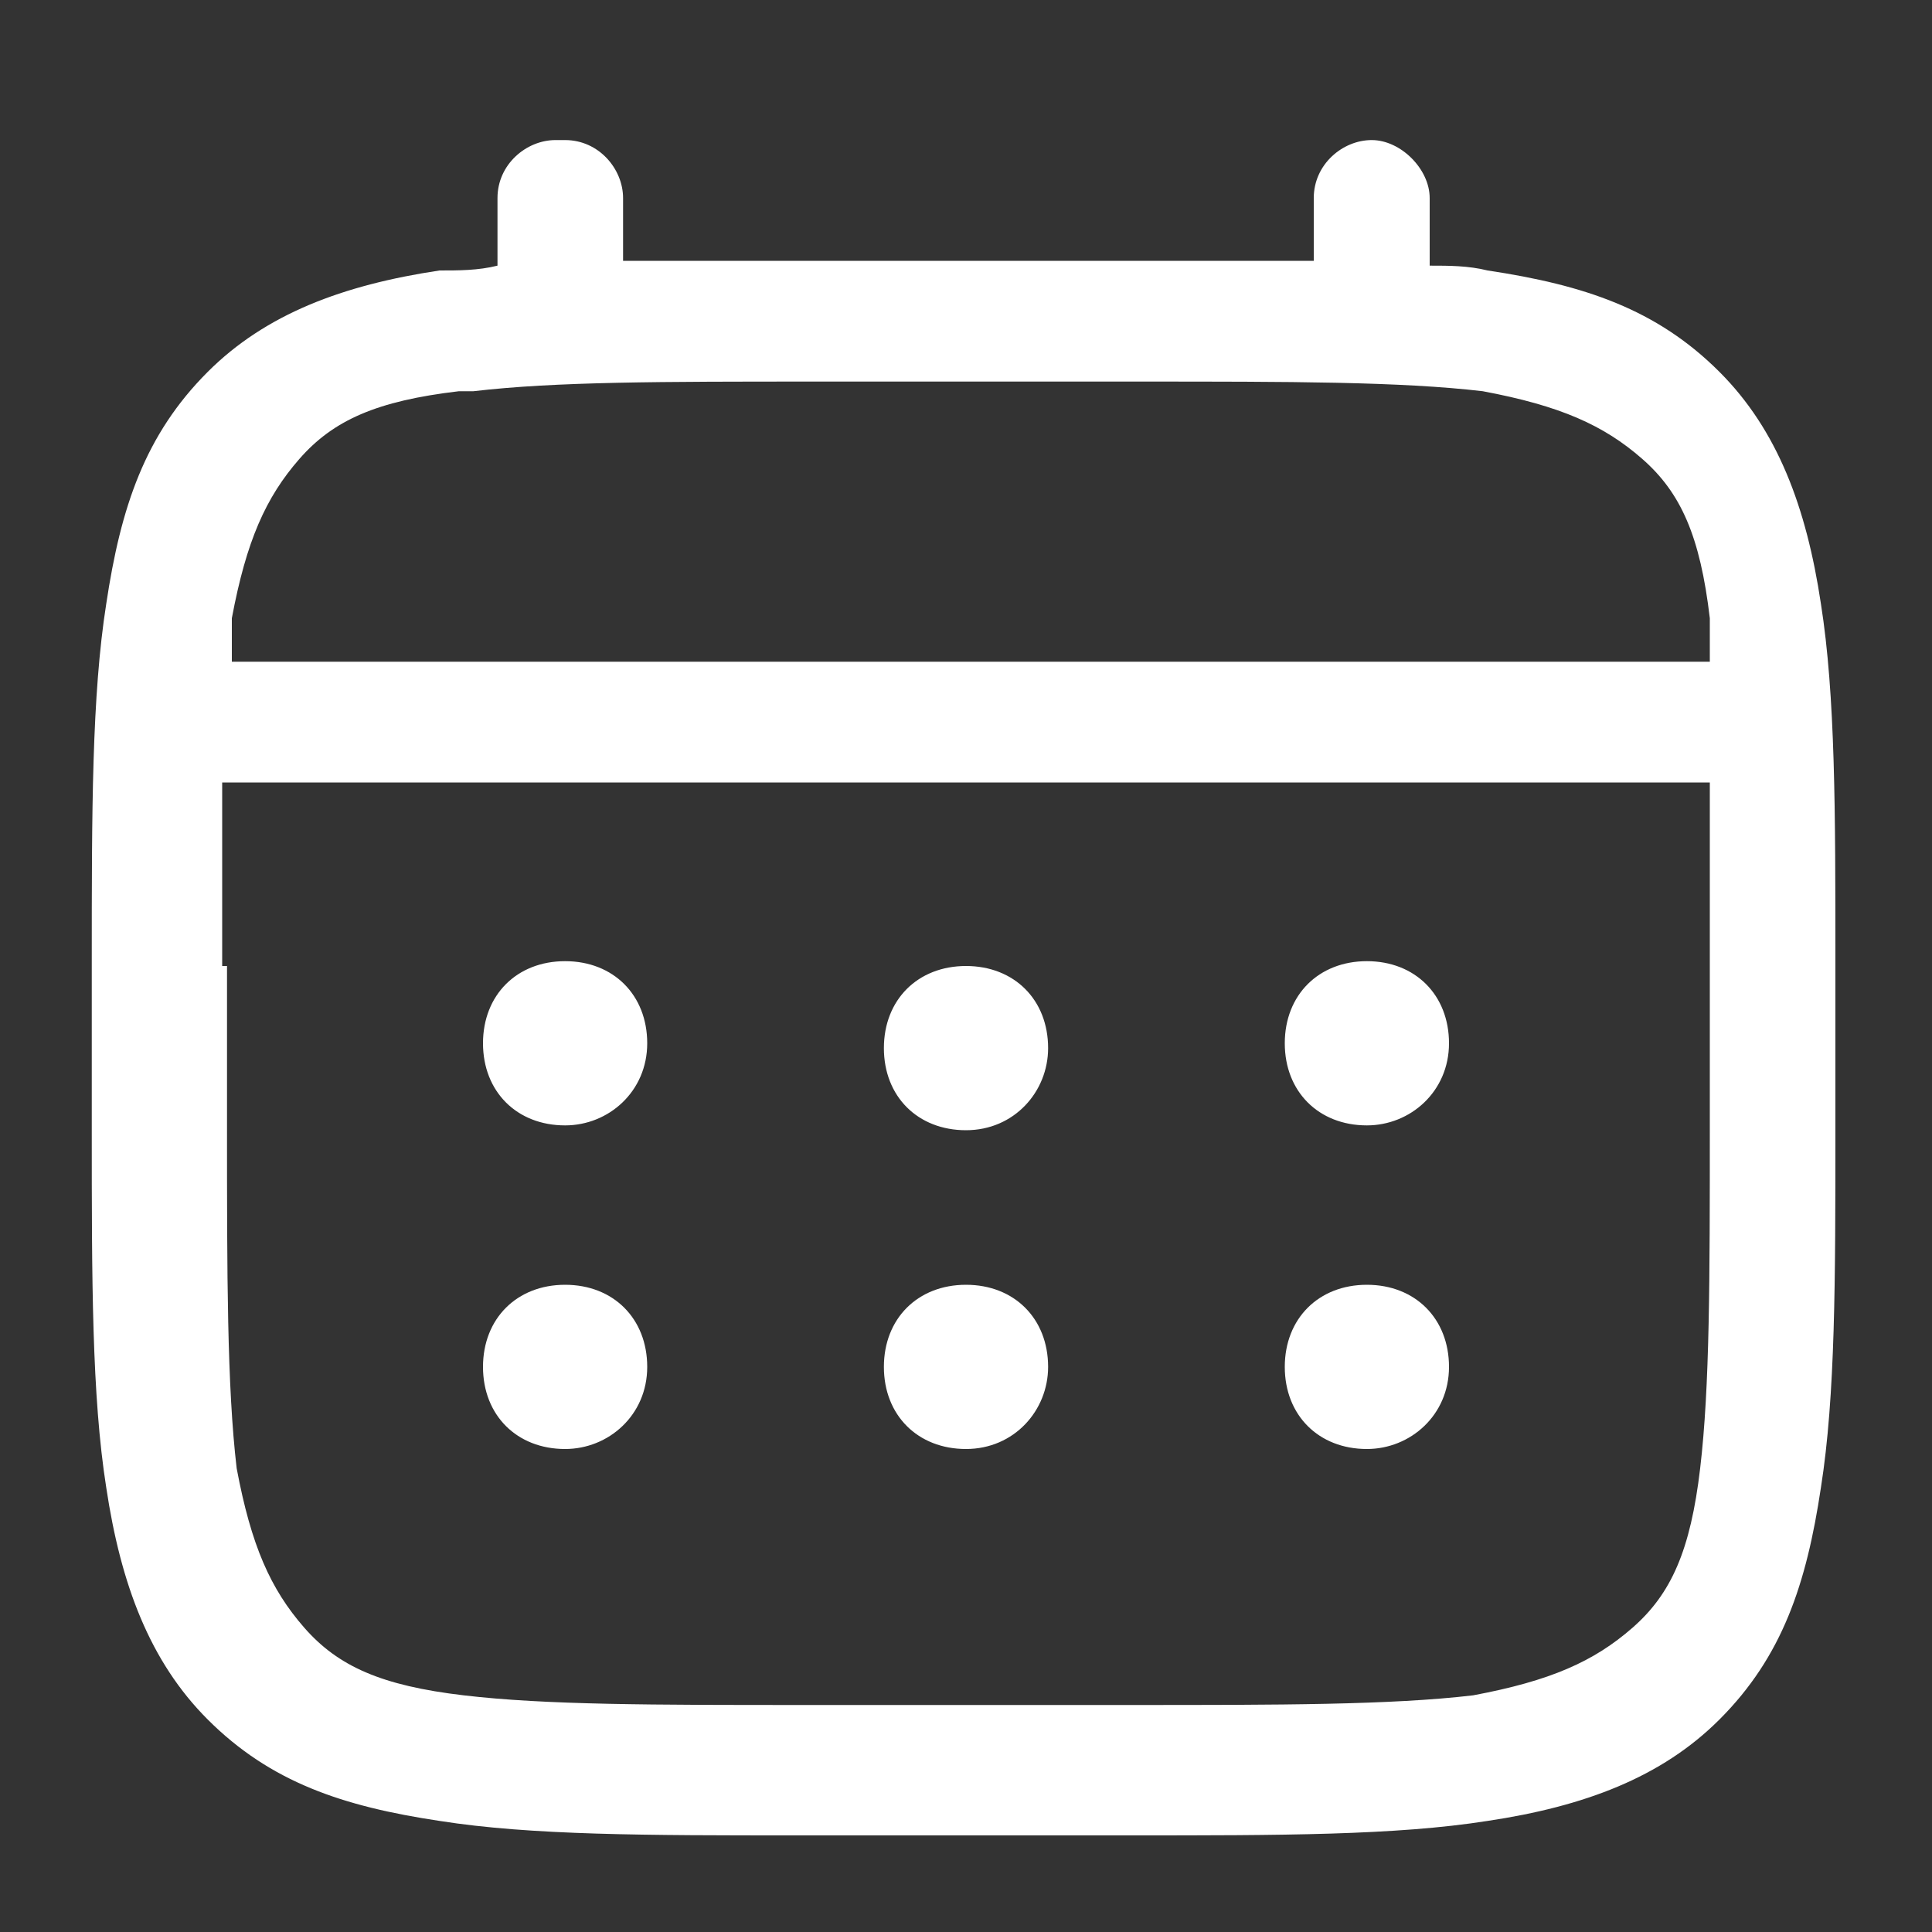 <?xml version="1.0" encoding="UTF-8"?>
<svg xmlns="http://www.w3.org/2000/svg" version="1.1" viewBox="0 0 40 40">
  <rect x="0" y="0" width="40" height="40" fill="#333333" stroke="none"/>
  <defs>
    <style>
      .cls-1 {
        fill-rule: evenodd;
      }

      .cls-1, .cls-2 {
        fill: #fff;
      }
    </style>
  </defs>
  <!-- Generator: Adobe Illustrator 28.6.0, SVG Export Plug-In . SVG Version: 1.2.0 Build 709)  -->
  <g>
    <g id="_レイヤー_1" data-name="レイヤー_1">
      <g id="_レイヤー_1-2" data-name="_レイヤー_1">
        <path class="cls-2" d="M28.3,23.3c.9,0,1.7-.7,1.7-1.7s-.7-1.7-1.7-1.7-1.7.7-1.7,1.7.7,1.7,1.7,1.7M28.3,30c.9,0,1.7-.7,1.7-1.7s-.7-1.7-1.7-1.7-1.7.7-1.7,1.7.7,1.7,1.7,1.7M21.7,21.7c0,.9-.7,1.7-1.7,1.7s-1.7-.7-1.7-1.7.7-1.7,1.7-1.7,1.7.7,1.7,1.7M21.7,28.3c0,.9-.7,1.7-1.7,1.7s-1.7-.7-1.7-1.7.7-1.7,1.7-1.7,1.7.7,1.7,1.7M11.7,23.3c.9,0,1.7-.7,1.7-1.7s-.7-1.7-1.7-1.7-1.7.7-1.7,1.7.7,1.7,1.7,1.7M11.7,30c.9,0,1.7-.7,1.7-1.7s-.7-1.7-1.7-1.7-1.7.7-1.7,1.7.7,1.7,1.7,1.7"/>
        <path class="cls-1" d="M11.7,2.9c.7,0,1.2.6,1.2,1.2v1.3c1.1,0,2.3,0,3.7,0h6.9c1.3,0,2.6,0,3.7,0v-1.3c0-.7.6-1.2,1.2-1.2s1.2.6,1.2,1.2v1.4c.4,0,.8,0,1.2.1,2,.3,3.5.8,4.8,2.1,1.2,1.2,1.8,2.8,2.1,4.8.3,1.9.3,4.3.3,7.4v3.5c0,3.1,0,5.5-.3,7.4-.3,2-.8,3.5-2.1,4.8-1.2,1.2-2.8,1.8-4.8,2.1-1.9.3-4.3.3-7.4.3h-6.9c-3.1,0-5.5,0-7.4-.3-2-.3-3.5-.8-4.8-2.1-1.2-1.2-1.8-2.8-2.1-4.8-.3-1.9-.3-4.3-.3-7.4v-3.5c0-3.1,0-5.5.3-7.4.3-2,.8-3.5,2.1-4.8,1.2-1.2,2.8-1.8,4.8-2.1.4,0,.8,0,1.2-.1v-1.4c0-.7.6-1.2,1.2-1.2M9.5,8.1c-1.7.2-2.6.6-3.3,1.4s-1.1,1.7-1.4,3.3c0,.3,0,.6,0,.9h30.6c0-.3,0-.6,0-.9-.2-1.7-.6-2.6-1.4-3.3s-1.7-1.1-3.3-1.4c-1.7-.2-4-.2-7.1-.2h-6.7c-3.2,0-5.4,0-7.1.2M4.6,20c0-1.4,0-2.7,0-3.8h30.8c0,1.1,0,2.3,0,3.8v3.3c0,3.2,0,5.4-.2,7.1-.2,1.7-.6,2.6-1.4,3.3s-1.7,1.1-3.3,1.4c-1.7.2-4,.2-7.1.2h-6.7c-3.2,0-5.4,0-7.1-.2-1.7-.2-2.6-.6-3.3-1.4s-1.1-1.7-1.4-3.3c-.2-1.7-.2-4-.2-7.1v-3.3h0Z"/>
      </g>
    </g>
  </g>
</svg>
